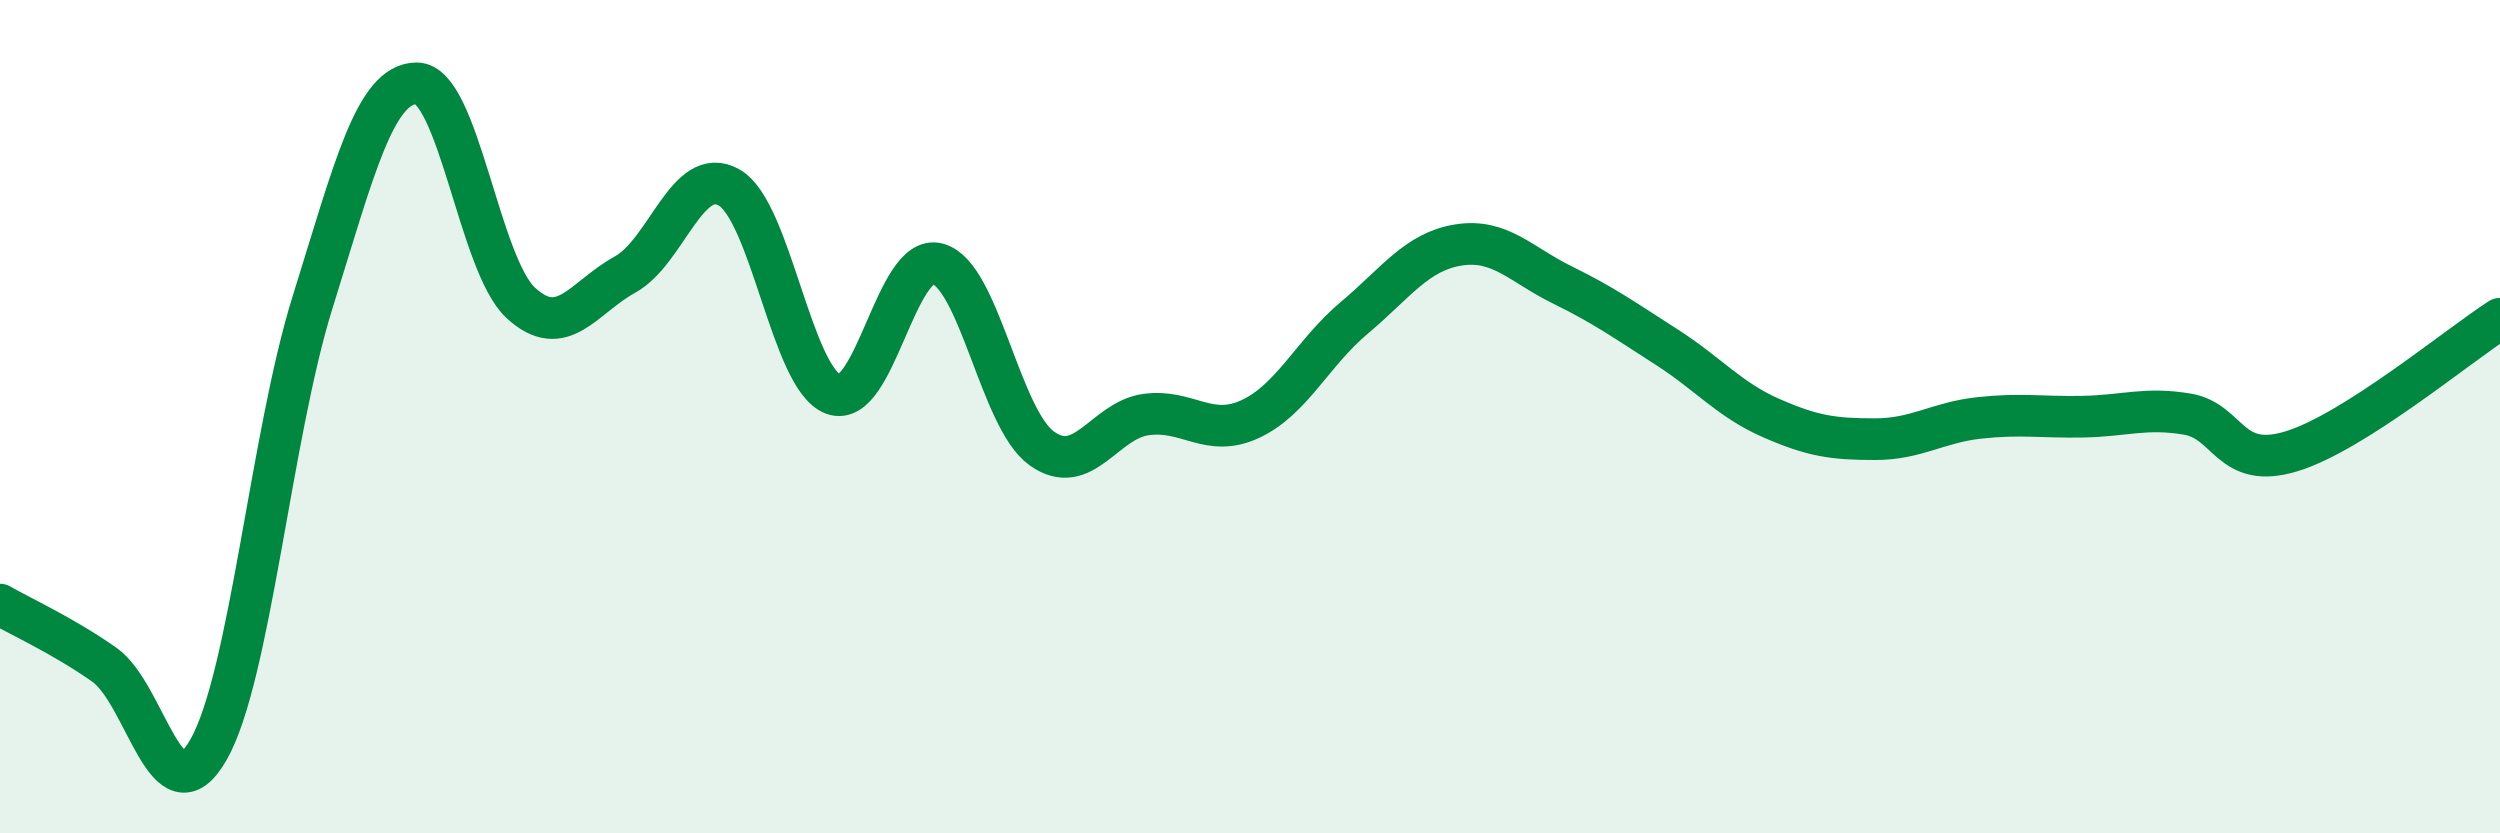 
    <svg width="60" height="20" viewBox="0 0 60 20" xmlns="http://www.w3.org/2000/svg">
      <path
        d="M 0,14.51 C 0.5,14.8 1.5,15.25 2.5,15.95 C 3.5,16.65 4,19.74 5,18 C 6,16.26 6.5,10.46 7.5,7.26 C 8.5,4.06 9,2 10,2 C 11,2 11.5,6.35 12.5,7.27 C 13.5,8.19 14,7.14 15,6.59 C 16,6.04 16.5,3.93 17.5,4.5 C 18.5,5.07 19,9.09 20,9.46 C 21,9.83 21.5,6.07 22.5,6.33 C 23.5,6.59 24,10.04 25,10.76 C 26,11.48 26.5,10.09 27.5,9.95 C 28.5,9.81 29,10.52 30,10.06 C 31,9.6 31.5,8.47 32.5,7.63 C 33.5,6.79 34,6.04 35,5.88 C 36,5.72 36.5,6.35 37.5,6.84 C 38.5,7.33 39,7.69 40,8.33 C 41,8.97 41.5,9.59 42.5,10.03 C 43.5,10.47 44,10.54 45,10.54 C 46,10.54 46.5,10.14 47.5,10.03 C 48.5,9.92 49,10.02 50,10 C 51,9.98 51.5,9.77 52.5,9.94 C 53.5,10.11 53.5,11.29 55,10.83 C 56.5,10.37 59,8.29 60,7.65L60 20L0 20Z"
        fill="#008740"
        opacity="0.1"
        stroke-linecap="round"
        stroke-linejoin="round"
      />
      <path
        d="M 0,14.51 C 0.5,14.8 1.5,15.25 2.5,15.95 C 3.5,16.65 4,19.74 5,18 C 6,16.26 6.5,10.46 7.5,7.26 C 8.5,4.06 9,2 10,2 C 11,2 11.5,6.35 12.5,7.27 C 13.5,8.19 14,7.14 15,6.59 C 16,6.04 16.5,3.93 17.5,4.5 C 18.5,5.07 19,9.09 20,9.46 C 21,9.83 21.5,6.07 22.5,6.33 C 23.5,6.59 24,10.04 25,10.76 C 26,11.48 26.5,10.09 27.5,9.95 C 28.5,9.81 29,10.52 30,10.06 C 31,9.6 31.5,8.47 32.5,7.63 C 33.5,6.79 34,6.04 35,5.88 C 36,5.72 36.5,6.35 37.5,6.84 C 38.5,7.33 39,7.69 40,8.33 C 41,8.97 41.5,9.59 42.5,10.03 C 43.5,10.47 44,10.54 45,10.54 C 46,10.54 46.5,10.14 47.5,10.03 C 48.5,9.92 49,10.02 50,10 C 51,9.98 51.5,9.77 52.5,9.94 C 53.5,10.11 53.5,11.29 55,10.83 C 56.5,10.37 59,8.29 60,7.65"
        stroke="#008740"
        stroke-width="1"
        fill="none"
        stroke-linecap="round"
        stroke-linejoin="round"
      />
    </svg>
  